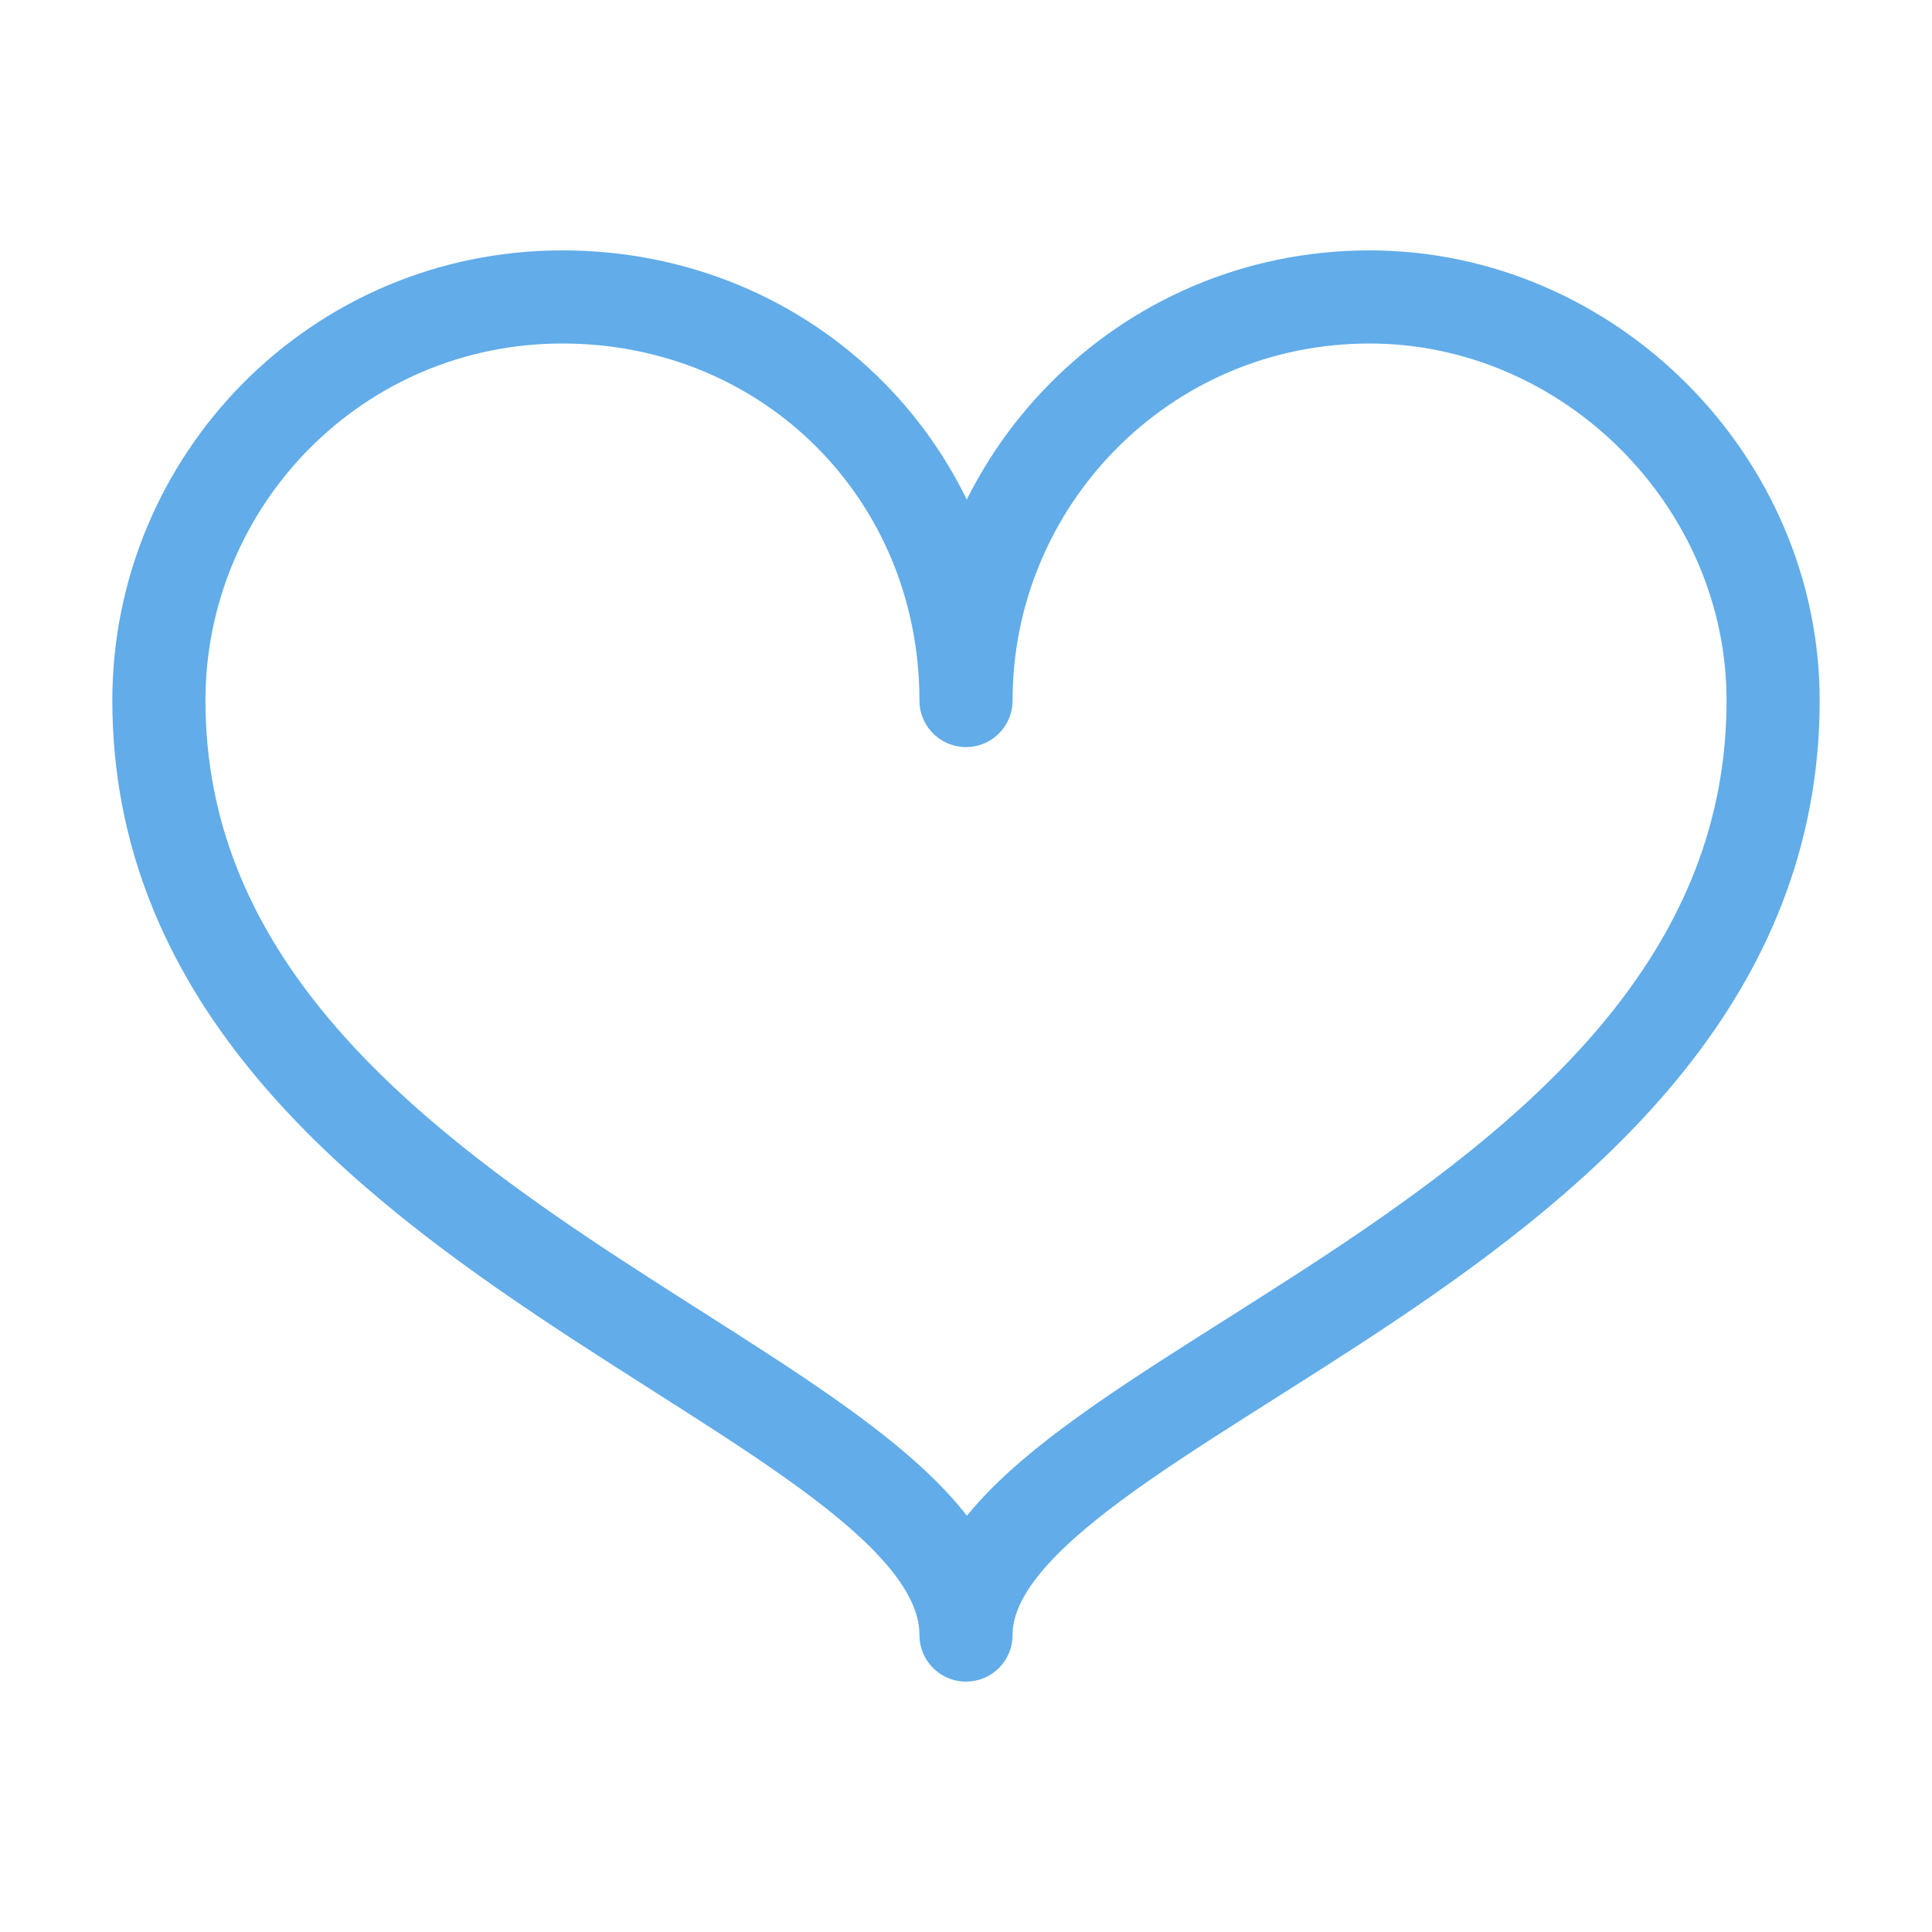 <svg width="50" height="50" viewBox="0 0 50 50" fill="none" xmlns="http://www.w3.org/2000/svg">
<path d="M45.888 18.129C45.888 32.237 25 36.085 25 42.315C25 35.902 4.112 32.054 4.112 18.129C4.112 12.449 8.693 7.685 14.556 7.685C20.419 7.685 25 12.266 25 18.129C25 12.449 29.581 7.685 35.444 7.685C41.124 7.685 45.888 12.449 45.888 18.129Z" stroke="#61ACE9" stroke-width="2.41" stroke-miterlimit="10" stroke-linecap="round" stroke-linejoin="round"/>
</svg>
